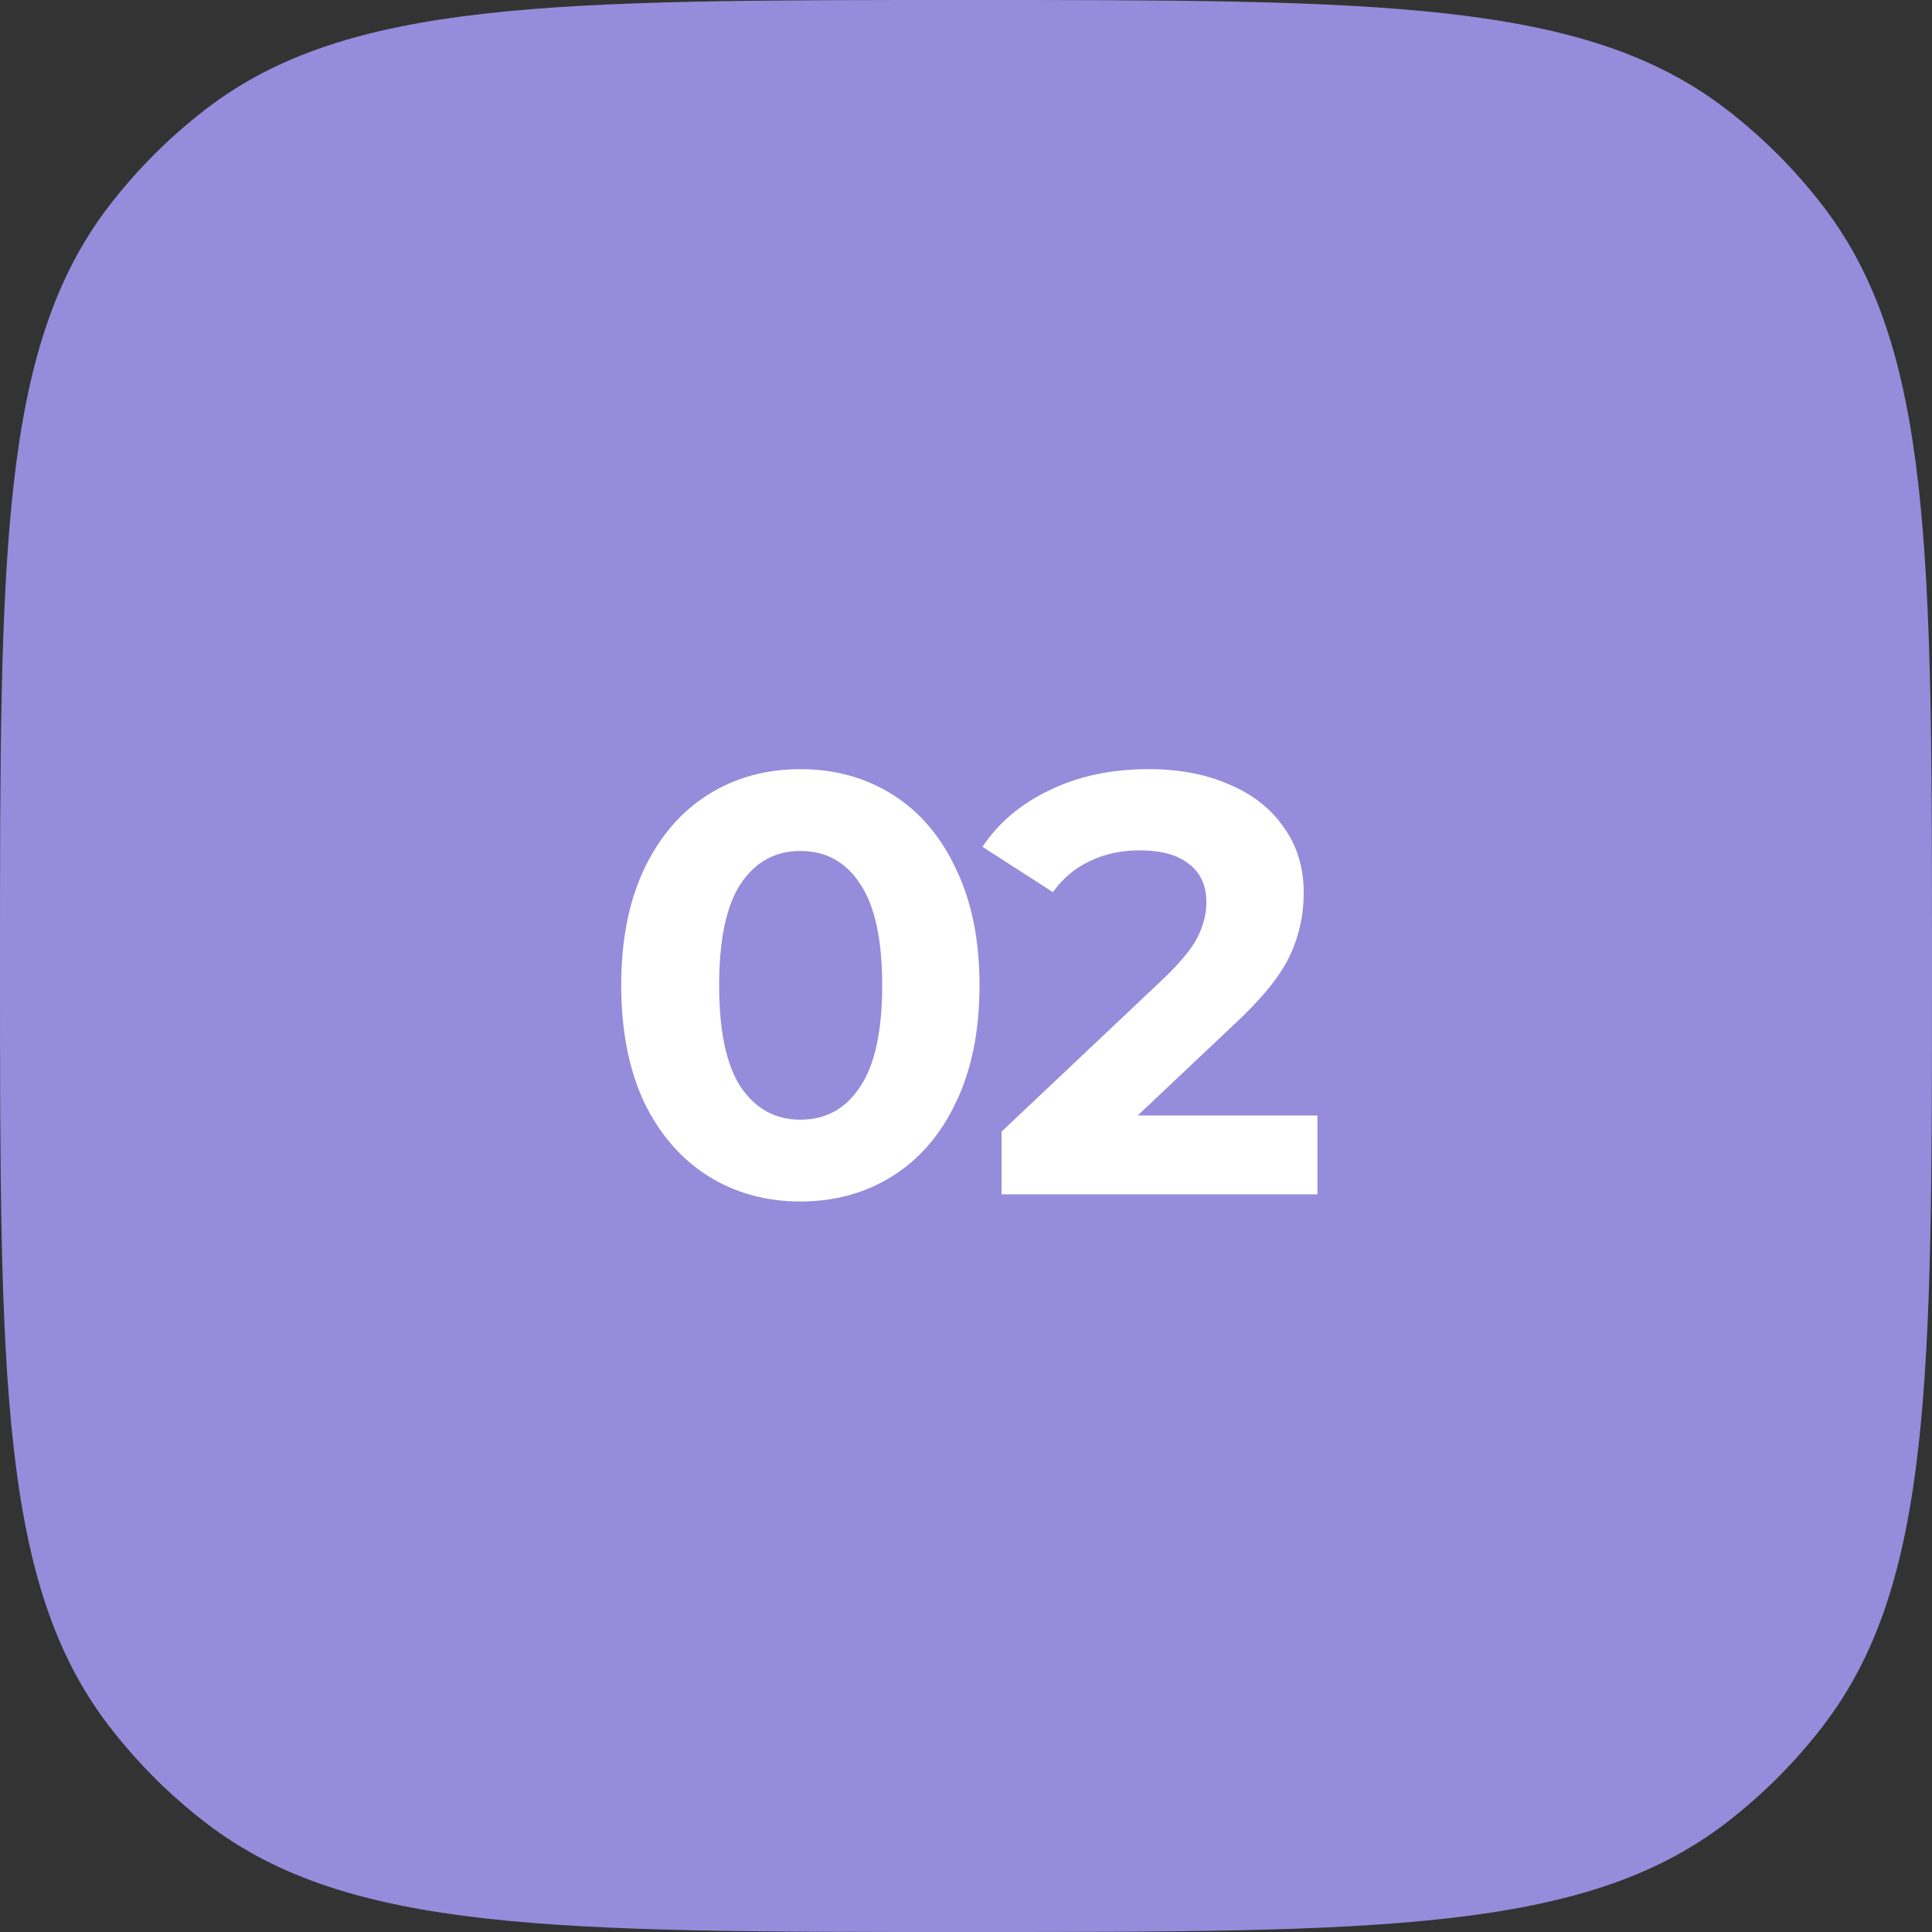 <?xml version="1.0" encoding="UTF-8"?> <svg xmlns="http://www.w3.org/2000/svg" width="55" height="55" viewBox="0 0 55 55" fill="none"><rect x="0" y="0" width="55" height="55" fill="#333333" stroke="none"/> <path d="M0 27.5C0 15.772 0 9.908 3.1 5.869C3.898 4.829 4.829 3.898 5.869 3.1C9.908 0 15.772 0 27.5 0C39.228 0 45.092 0 49.131 3.1C50.171 3.898 51.102 4.829 51.9 5.869C55 9.908 55 15.772 55 27.5C55 39.228 55 45.092 51.9 49.131C51.102 50.171 50.171 51.102 49.131 51.9C45.092 55 39.228 55 27.5 55C15.772 55 9.908 55 5.869 51.9C4.829 51.102 3.898 50.171 3.1 49.131C0 45.092 0 39.228 0 27.5Z" fill="#958CDB"></path> <path d="M22.785 34.204C21.799 34.204 20.921 33.96 20.15 33.473C19.379 32.986 18.773 32.283 18.331 31.365C17.9 30.436 17.685 29.331 17.685 28.05C17.685 26.769 17.9 25.67 18.331 24.752C18.773 23.823 19.379 23.114 20.15 22.627C20.921 22.14 21.799 21.896 22.785 21.896C23.771 21.896 24.649 22.14 25.42 22.627C26.191 23.114 26.791 23.823 27.222 24.752C27.664 25.67 27.885 26.769 27.885 28.05C27.885 29.331 27.664 30.436 27.222 31.365C26.791 32.283 26.191 32.986 25.42 33.473C24.649 33.96 23.771 34.204 22.785 34.204ZM22.785 31.875C23.51 31.875 24.077 31.563 24.485 30.94C24.904 30.317 25.114 29.353 25.114 28.05C25.114 26.747 24.904 25.783 24.485 25.16C24.077 24.537 23.51 24.225 22.785 24.225C22.071 24.225 21.504 24.537 21.085 25.16C20.677 25.783 20.473 26.747 20.473 28.05C20.473 29.353 20.677 30.317 21.085 30.94C21.504 31.563 22.071 31.875 22.785 31.875ZM37.505 31.756V34H28.512V32.215L33.102 27.88C33.589 27.415 33.918 27.019 34.088 26.69C34.258 26.35 34.343 26.016 34.343 25.687C34.343 25.211 34.178 24.848 33.85 24.599C33.532 24.338 33.062 24.208 32.439 24.208C31.917 24.208 31.447 24.31 31.028 24.514C30.608 24.707 30.257 25.001 29.974 25.398L27.968 24.106C28.432 23.415 29.073 22.876 29.889 22.491C30.705 22.094 31.64 21.896 32.694 21.896C33.578 21.896 34.348 22.043 35.006 22.338C35.674 22.621 36.19 23.029 36.553 23.562C36.927 24.083 37.114 24.701 37.114 25.415C37.114 26.061 36.978 26.667 36.706 27.234C36.434 27.801 35.907 28.447 35.125 29.172L32.388 31.756H37.505Z" fill="white"></path> </svg> 